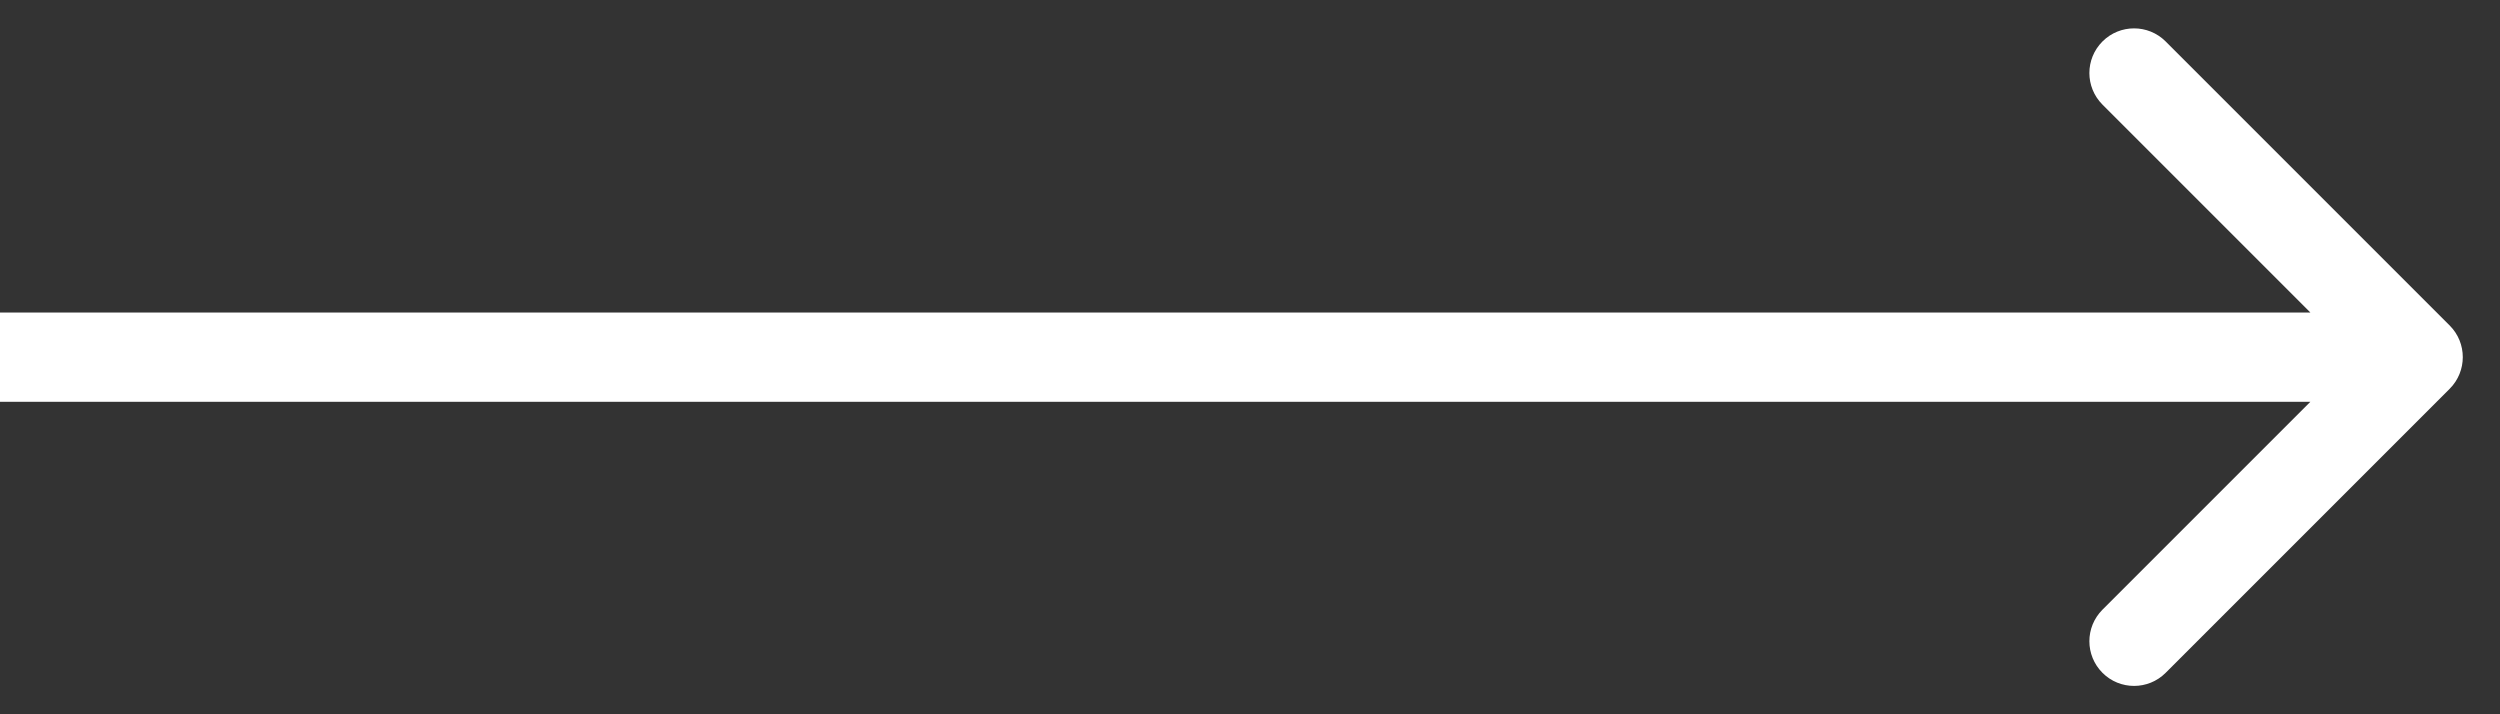 <?xml version="1.0" encoding="UTF-8"?> <svg xmlns="http://www.w3.org/2000/svg" width="28" height="8" viewBox="0 0 28 8" fill="none"><rect x="0" y="0" width="28" height="8" fill="#333333" stroke="none"/> <path d="M27.437 4.354C27.632 4.158 27.632 3.842 27.437 3.646L24.255 0.464C24.06 0.269 23.743 0.269 23.548 0.464C23.352 0.66 23.352 0.976 23.548 1.172L26.376 4L23.548 6.828C23.352 7.024 23.352 7.34 23.548 7.536C23.743 7.731 24.06 7.731 24.255 7.536L27.437 4.354ZM0 4.5H27.083V3.5L0 3.5L0 4.5Z" fill="white"></path> </svg> 